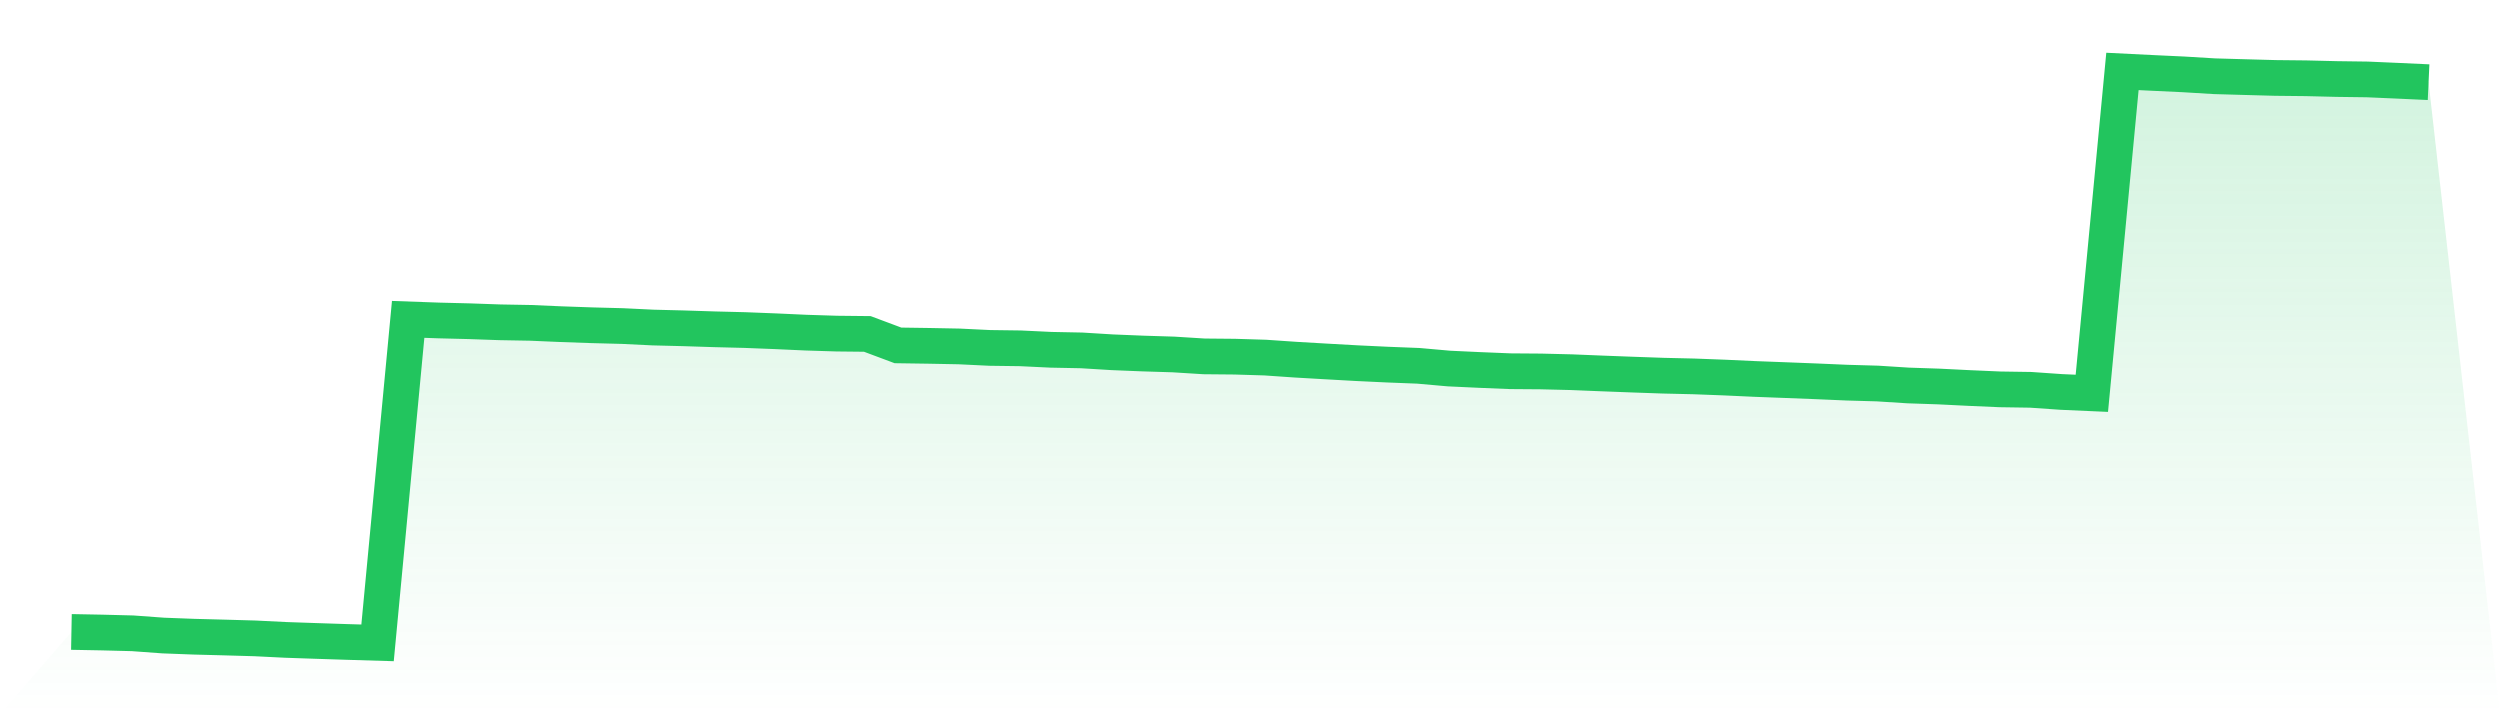 <svg viewBox="0 0 140 40" xmlns="http://www.w3.org/2000/svg">
<defs>
<linearGradient id="gradient" x1="0" x2="0" y1="0" y2="1">
<stop offset="0%" stop-color="#22c55e" stop-opacity="0.2"/>
<stop offset="100%" stop-color="#22c55e" stop-opacity="0"/>
</linearGradient>
</defs>
<path d="M4,35.389 L4,35.389 L5.714,35.421 L7.429,35.465 L9.143,35.59 L10.857,35.655 L12.571,35.7 L14.286,35.749 L16,35.834 L17.714,35.893 L19.429,35.949 L21.143,36 L22.857,17.885 L24.571,17.946 L26.286,17.989 L28,18.049 L29.714,18.08 L31.429,18.154 L33.143,18.214 L34.857,18.259 L36.571,18.342 L38.286,18.385 L40,18.44 L41.714,18.483 L43.429,18.55 L45.143,18.628 L46.857,18.682 L48.571,18.7 L50.286,19.342 L52,19.367 L53.714,19.4 L55.429,19.483 L57.143,19.506 L58.857,19.588 L60.571,19.622 L62.286,19.727 L64,19.797 L65.714,19.85 L67.429,19.957 L69.143,19.973 L70.857,20.025 L72.571,20.143 L74.286,20.242 L76,20.338 L77.714,20.419 L79.429,20.486 L81.143,20.638 L82.857,20.718 L84.571,20.788 L86.286,20.801 L88,20.843 L89.714,20.913 L91.429,20.978 L93.143,21.038 L94.857,21.078 L96.571,21.143 L98.286,21.222 L100,21.287 L101.714,21.354 L103.429,21.428 L105.143,21.477 L106.857,21.586 L108.571,21.644 L110.286,21.729 L112,21.804 L113.714,21.83 L115.429,21.949 L117.143,22.025 L118.857,4 L120.571,4.085 L122.286,4.165 L124,4.269 L125.714,4.318 L127.429,4.365 L129.143,4.383 L130.857,4.425 L132.571,4.448 L134.286,4.523 L136,4.602 L140,40 L0,40 z" fill="url(#gradient)"/>
<path d="M4,35.389 L4,35.389 L5.714,35.421 L7.429,35.465 L9.143,35.59 L10.857,35.655 L12.571,35.7 L14.286,35.749 L16,35.834 L17.714,35.893 L19.429,35.949 L21.143,36 L22.857,17.885 L24.571,17.946 L26.286,17.989 L28,18.049 L29.714,18.08 L31.429,18.154 L33.143,18.214 L34.857,18.259 L36.571,18.342 L38.286,18.385 L40,18.44 L41.714,18.483 L43.429,18.55 L45.143,18.628 L46.857,18.682 L48.571,18.7 L50.286,19.342 L52,19.367 L53.714,19.4 L55.429,19.483 L57.143,19.506 L58.857,19.588 L60.571,19.622 L62.286,19.727 L64,19.797 L65.714,19.85 L67.429,19.957 L69.143,19.973 L70.857,20.025 L72.571,20.143 L74.286,20.242 L76,20.338 L77.714,20.419 L79.429,20.486 L81.143,20.638 L82.857,20.718 L84.571,20.788 L86.286,20.801 L88,20.843 L89.714,20.913 L91.429,20.978 L93.143,21.038 L94.857,21.078 L96.571,21.143 L98.286,21.222 L100,21.287 L101.714,21.354 L103.429,21.428 L105.143,21.477 L106.857,21.586 L108.571,21.644 L110.286,21.729 L112,21.804 L113.714,21.83 L115.429,21.949 L117.143,22.025 L118.857,4 L120.571,4.085 L122.286,4.165 L124,4.269 L125.714,4.318 L127.429,4.365 L129.143,4.383 L130.857,4.425 L132.571,4.448 L134.286,4.523 L136,4.602" fill="none" stroke="#22c55e" stroke-width="2"/>
</svg>